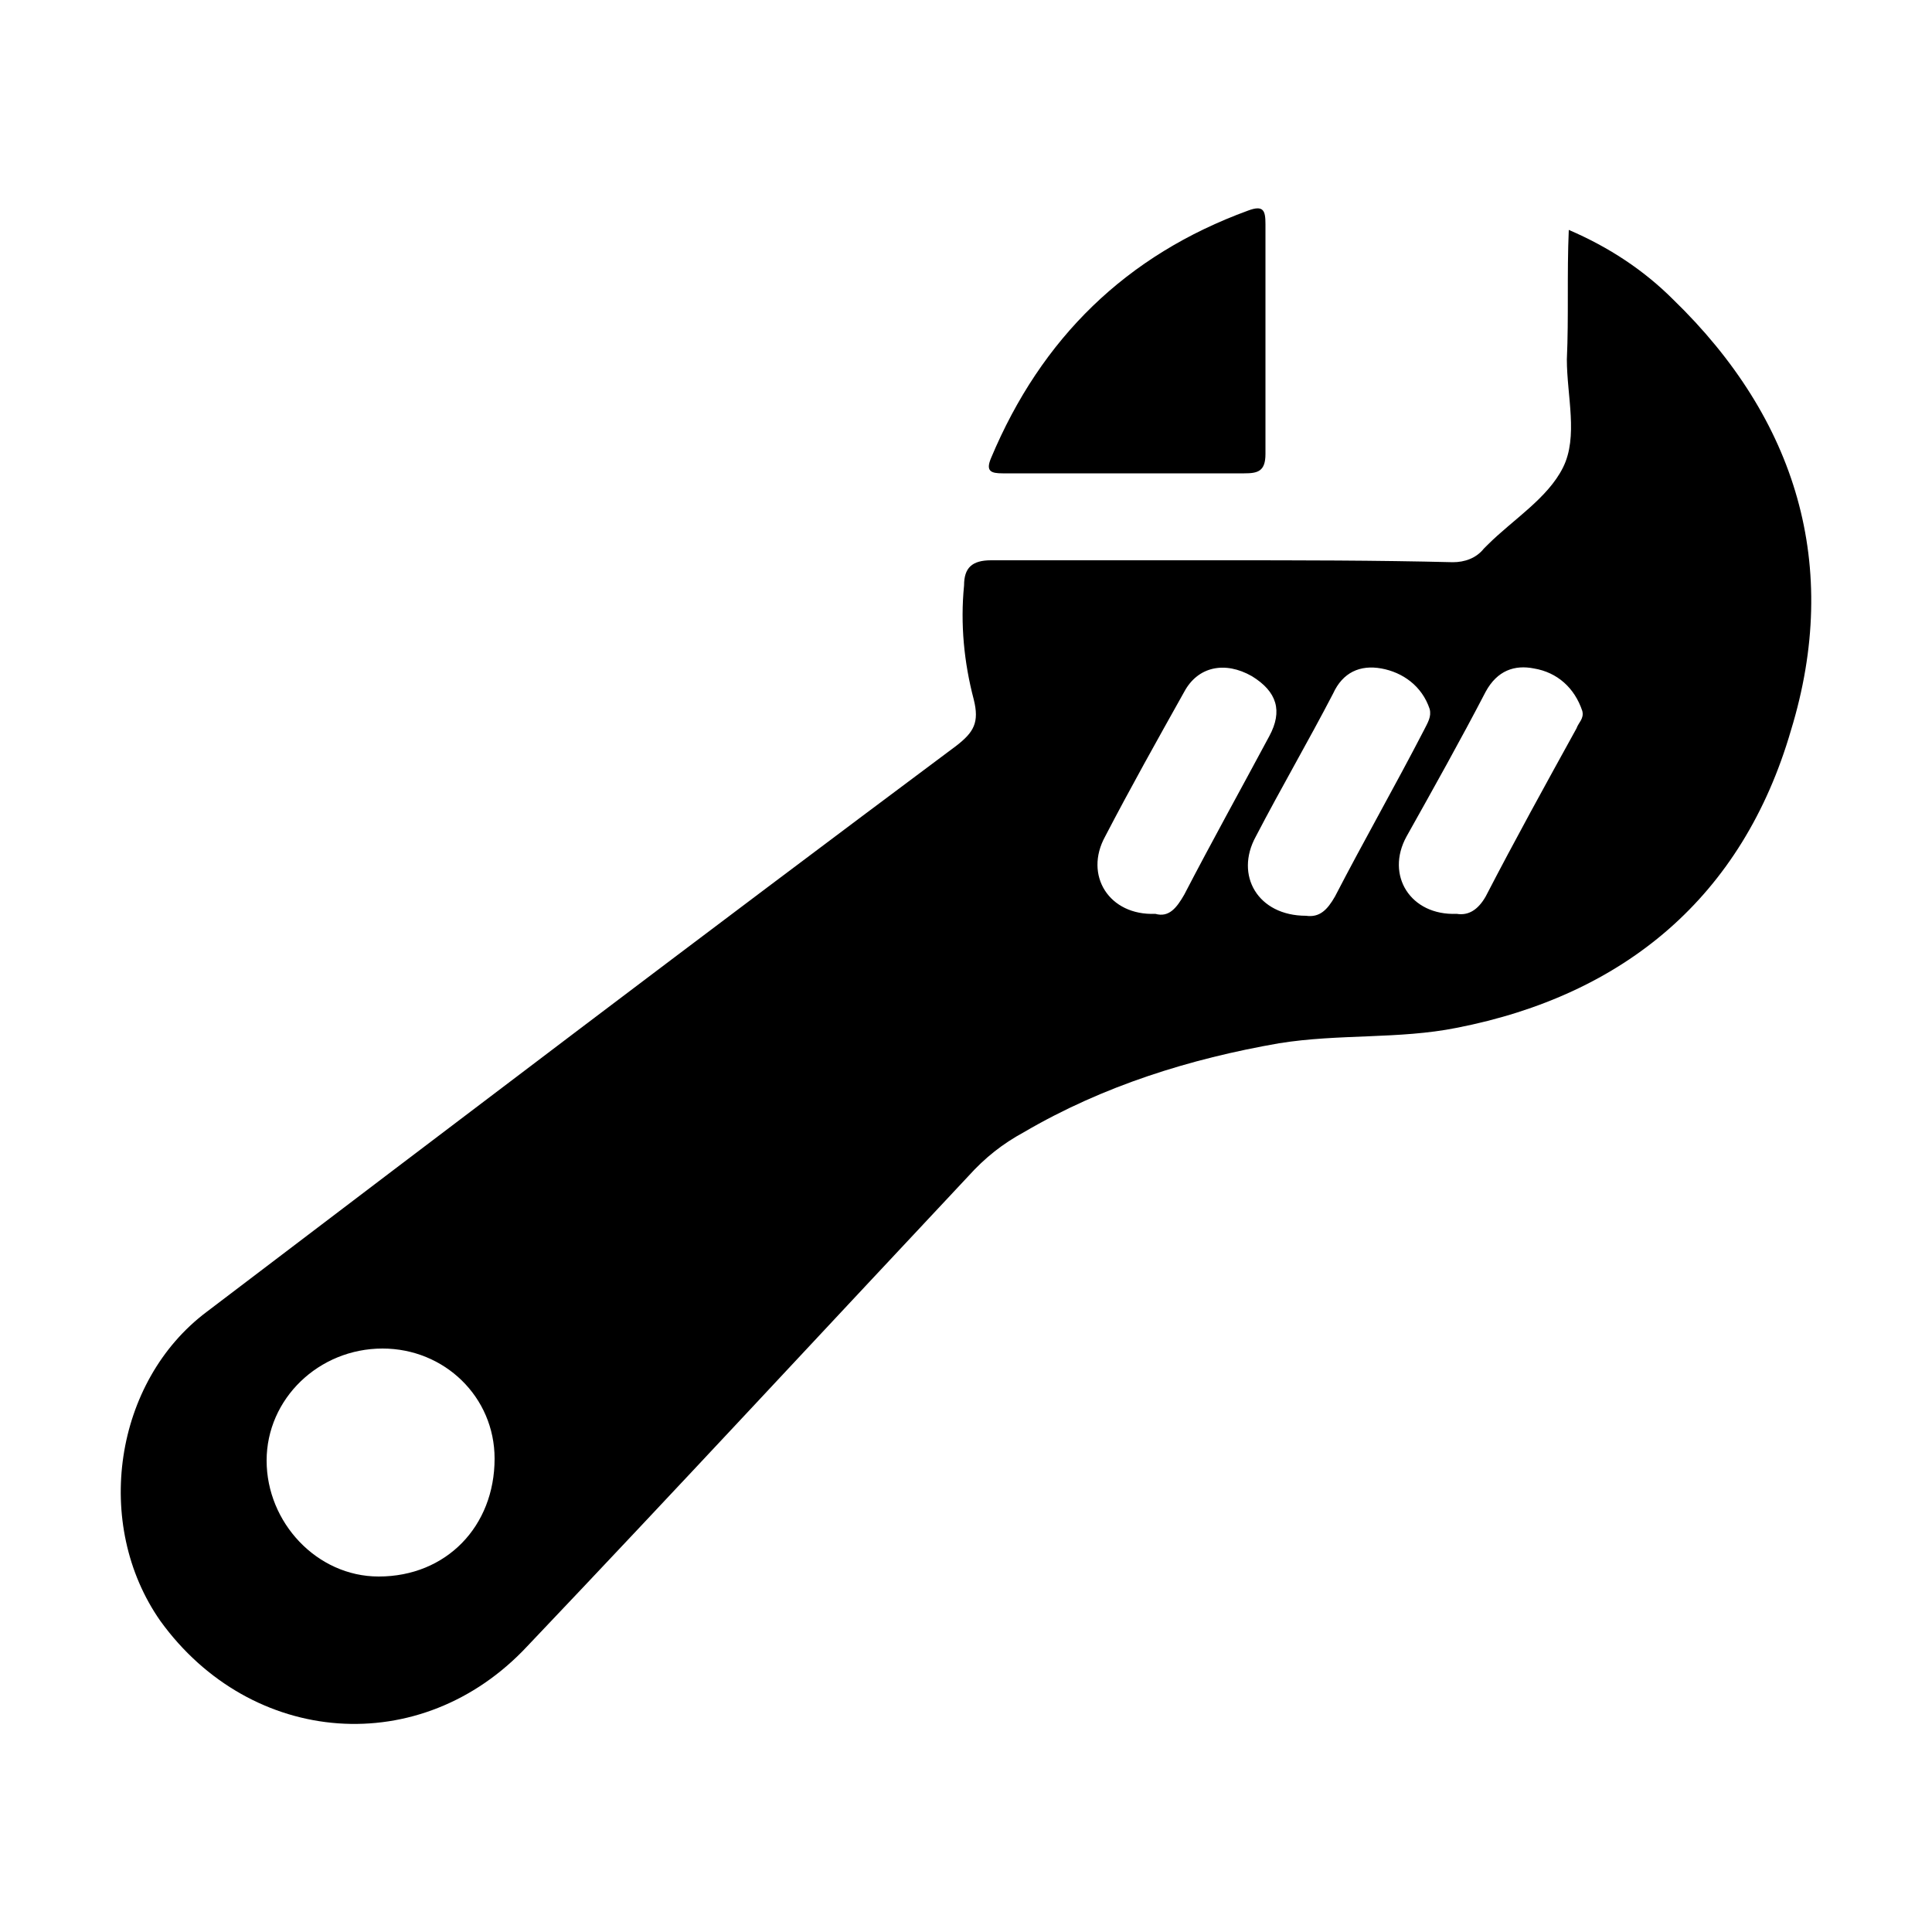 <svg width="64" height="64" viewBox="0 0 1000 1000" xmlns="http://www.w3.org/2000/svg"><path d="M812 119c21 9 39 21 54 36 64 62 87 138 61 223-25 86-86 137-173 154-30 6-61 3-92 8-46 8-91 22-132 46-11 6-20 13-29 23-76 81-151 162-228 243-55 59-143 52-190-13-35-50-24-124 24-160 129-98 258-196 388-293 9-7 12-12 9-24-5-19-7-39-5-59 0-9 4-13 14-13h119c40 0 80 0 120 1 6 0 12-2 16-7l2-2c13-13 31-24 39-40s2-37 2-56c1-22 0-44 1-67zM198 698c-33 0-60 26-60 58s26 60 58 60c35 0 60-26 60-61 0-32-26-57-58-57zm400-225c7 2 11-3 15-10 14-27 29-54 44-82 7-13 4-23-9-31-14-8-28-5-35 8-14 25-28 50-41 75-11 20 2 41 26 40zm78 1c7 1 11-3 15-10 15-29 31-57 46-86 2-4 4-7 3-11-4-12-14-19-25-21s-20 2-25 13c-13 25-27 49-40 74-11 20 1 41 26 41zm78-1c6 1 11-2 15-9 15-29 31-58 47-87 1-3 4-5 3-9-4-12-13-20-25-22-10-2-19 1-25 12-13 25-27 50-41 75-11 20 2 41 26 40zM582 245h-63c-6 0-9-1-6-8 26-62 70-105 133-128 8-3 9 0 9 7v119c0 9-4 10-11 10h-62z"/></svg>